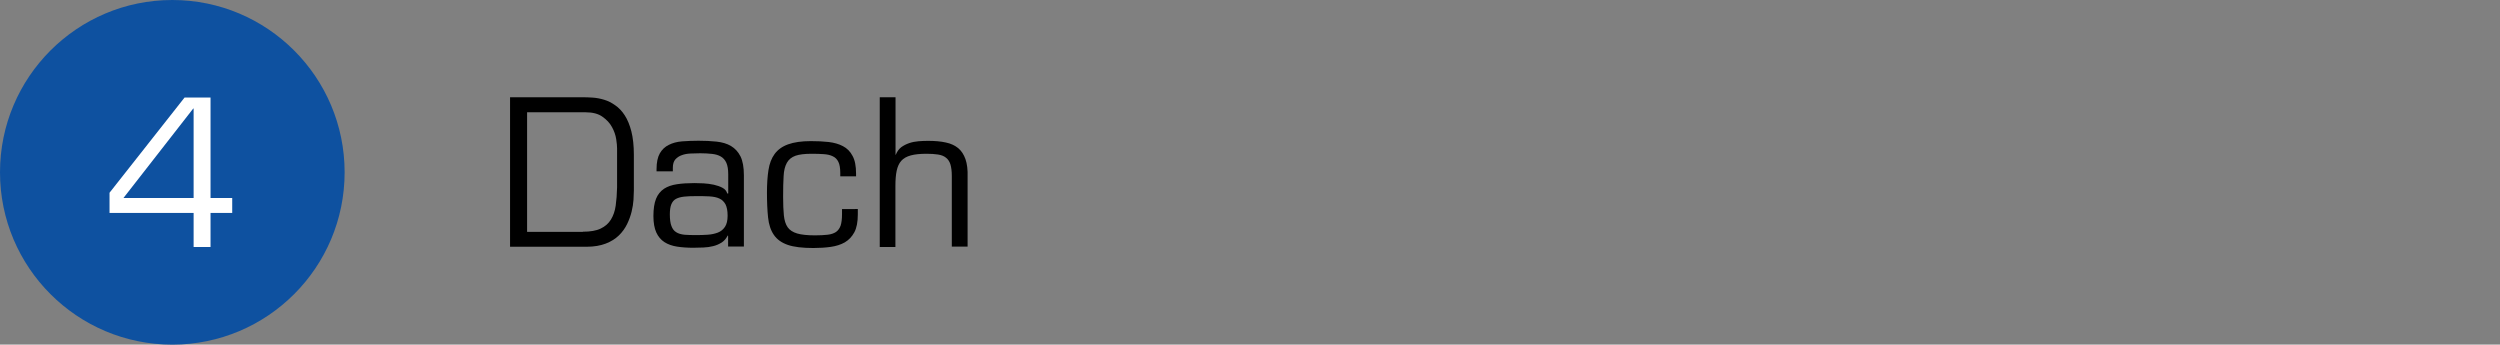 <?xml version="1.0" encoding="utf-8"?>
<!-- Generator: Adobe Illustrator 25.3.0, SVG Export Plug-In . SVG Version: 6.00 Build 0)  -->
<svg version="1.1" id="Ebene_1" xmlns="http://www.w3.org/2000/svg" xmlns:xlink="http://www.w3.org/1999/xlink" x="0px" y="0px"
	 viewBox="0 0 1994.9 275" style="enable-background:new 0 0 1994.9 275;" xml:space="preserve">
<rect x="0" y="0" width="1994.9" height="275" fill="#808080" stroke="none"/>
<style type="text/css">
	.st0{clip-path:url(#SVGID_2_);fill:#0E51A0;}
	.st1{fill:#FFFFFF;}
</style>
<g>
	<path d="M407,77.6h58c2.4,0,5.1,0.1,8.1,0.3c3,0.2,6,0.8,9,1.7s6,2.4,8.8,4.4c2.9,2,5.4,4.6,7.6,8c2.2,3.4,4,7.7,5.3,12.8
		c1.3,5.1,2,11.4,2,18.7V152c0,2-0.1,4.5-0.3,7.5c-0.2,3-0.7,6.1-1.5,9.4c-0.8,3.3-2,6.6-3.6,9.9c-1.6,3.3-3.8,6.4-6.6,9.1
		c-2.8,2.7-6.3,4.9-10.5,6.5c-4.2,1.6-9.2,2.5-15.2,2.5H407V77.6z M465.1,184.9c5.9,0,10.7-0.8,14.2-2.5c3.6-1.7,6.3-4.1,8.2-7.2
		c1.9-3.1,3.2-6.8,3.8-11.1c0.6-4.3,1-9.2,1.1-14.5v-31.3c0-1.7-0.2-4.1-0.7-7.3c-0.5-3.2-1.6-6.4-3.3-9.5c-1.7-3.2-4.3-6-7.6-8.3
		c-3.3-2.4-7.8-3.6-13.5-3.6h-46.7v95.4H465.1z"/>
	<path d="M581,196.8v-8.6l-0.3-0.3c-1.2,2.4-2.8,4.3-4.8,5.6c-2.1,1.3-4.3,2.3-6.8,2.9c-2.4,0.6-5,1-7.8,1.1
		c-2.8,0.1-5.5,0.2-8.1,0.2c-4.7,0-9-0.3-12.9-0.9c-3.9-0.6-7.3-1.8-10.1-3.6c-2.8-1.8-5-4.4-6.5-7.7c-1.5-3.3-2.3-7.7-2.3-13.1
		c0-5.7,0.7-10.3,2.1-13.8s3.6-6.1,6.4-8c2.8-1.8,6.2-3,10.3-3.6c4-0.6,8.6-0.9,13.8-0.9c2,0,4.5,0.1,7.3,0.2
		c2.9,0.2,5.6,0.5,8.3,1.1c2.6,0.6,5,1.4,7,2.5c2,1.1,3.2,2.6,3.7,4.5h0.8v-15.4c0-3.8-0.5-6.8-1.5-9.1c-1-2.2-2.5-3.9-4.4-5
		c-1.9-1.1-4.2-1.8-7-2.1c-2.8-0.3-5.9-0.5-9.4-0.5c-2.4,0-5,0.1-7.6,0.2c-2.6,0.1-5,0.5-7.1,1.3c-2.1,0.7-3.8,1.9-5.2,3.4
		c-1.3,1.5-2,3.7-2,6.6v2.9h-13v-1.7c0-5.4,0.9-9.6,2.6-12.6c1.7-3,4.1-5.3,7.2-6.8c3-1.5,6.5-2.5,10.6-2.8c4-0.3,8.4-0.5,13-0.5
		c5.2,0,10,0.2,14.5,0.7c4.5,0.5,8.3,1.6,11.5,3.5c3.2,1.9,5.7,4.6,7.6,8.3c1.8,3.7,2.7,8.7,2.7,15v56.9H581z M555.4,187.6
		c3.2,0,6.3-0.1,9.3-0.3c3-0.2,5.7-0.8,8.1-1.7s4.3-2.5,5.7-4.6c1.4-2.1,2.1-5.1,2.1-8.9c0-3.9-0.6-6.9-1.7-9.1
		c-1.2-2.1-2.8-3.7-4.9-4.6c-2.1-1-4.8-1.5-7.9-1.7s-6.7-0.2-10.7-0.2c-3.7,0-6.9,0.1-9.5,0.4c-2.7,0.3-4.8,0.9-6.5,1.8
		s-2.9,2.4-3.7,4.3s-1.2,4.6-1.2,8c0,4,0.4,7.2,1.3,9.4c0.8,2.2,2.1,3.9,3.8,4.9c1.7,1.1,3.9,1.7,6.5,2
		C548.6,187.5,551.8,187.6,555.4,187.6z"/>
	<path d="M684.5,166.6v4.6c0,5.9-0.9,10.7-2.8,14.2c-1.9,3.5-4.4,6.1-7.6,8c-3.2,1.8-6.9,3-11.2,3.6c-4.3,0.6-8.9,0.9-13.9,0.9
		c-8.7,0-15.5-0.8-20.4-2.5c-4.9-1.7-8.6-4.3-11.1-8c-2.5-3.6-4-8.2-4.6-13.8c-0.6-5.6-0.9-12.3-0.9-20c0-6.8,0.4-12.7,1.2-17.9
		c0.8-5.1,2.4-9.4,4.9-12.8c2.5-3.4,6-6,10.7-7.7s10.7-2.6,18.2-2.6c5.1,0,9.8,0.2,14.2,0.7c4.3,0.5,8.2,1.6,11.4,3.3
		c3.3,1.7,5.9,4.3,7.7,7.8c1.9,3.4,2.8,8.1,2.8,14.1v2.2h-12.6V138c0-3.8-0.5-6.8-1.5-8.8c-1-2.1-2.5-3.6-4.5-4.5
		c-2-1-4.3-1.5-7.2-1.7c-2.8-0.2-6-0.3-9.6-0.3c-5.6,0-9.9,0.5-13,1.6c-3,1.1-5.3,2.9-6.8,5.6c-1.5,2.7-2.4,6.2-2.6,10.6
		c-0.3,4.4-0.4,9.9-0.4,16.6c0,5.9,0.2,10.9,0.6,14.8c0.4,3.9,1.4,7.1,3,9.4c1.6,2.3,4.2,4,7.6,5c3.4,1,8.2,1.5,14.3,1.5
		c3.9,0,7.3-0.2,10-0.5c2.8-0.3,5-1.1,6.7-2.2c1.7-1.2,2.9-2.9,3.7-5.1c0.7-2.2,1.1-5.2,1.1-9.1v-4.1H684.5z"/>
	<path d="M714.5,123.5h0.3c1-2.5,2.4-4.5,4.3-6c1.9-1.4,4.1-2.5,6.4-3.3c2.4-0.8,4.9-1.3,7.5-1.5c2.6-0.2,5.1-0.3,7.6-0.3
		c5.4,0,10.1,0.4,14.1,1.3c4,0.8,7.3,2.4,9.9,4.5c2.6,2.2,4.5,5.1,5.8,8.8c1.3,3.7,1.9,8.5,1.7,14.3v55.5h-12.6v-56.4
		c0-3.8-0.4-6.9-1.1-9.2c-0.7-2.3-1.9-4.1-3.6-5.4c-1.6-1.3-3.7-2.1-6.3-2.5c-2.5-0.4-5.6-0.6-9.1-0.6c-5.1,0-9.3,0.4-12.6,1.3
		c-3.3,0.9-5.8,2.3-7.6,4.3c-1.8,2-3,4.7-3.7,8c-0.7,3.3-1,7.3-1,12.1v48.7H702V77.6h12.6V123.5z"/>
</g>
<g>
	<defs>
		<rect id="SVGID_1_" width="984.6" height="275"/>
	</defs>
	<clipPath id="SVGID_2_">
		<use xlink:href="#SVGID_1_"  style="overflow:visible;"/>
	</clipPath>
	<path class="st0" d="M137.5,275c75.9,0,137.5-61.6,137.5-137.5C275,61.6,213.4,0,137.5,0S0,61.6,0,137.5
		C0,213.4,61.6,275,137.5,275"/>
</g>
<g>
	<path class="st1" d="M168,158h17.3v11.9H168v27.2h-13.5v-27.2H87.4v-16.1l59.9-76H168V158z M154.5,86.6h-0.3L98.5,158h56V86.6z"/>
</g>
</svg>
